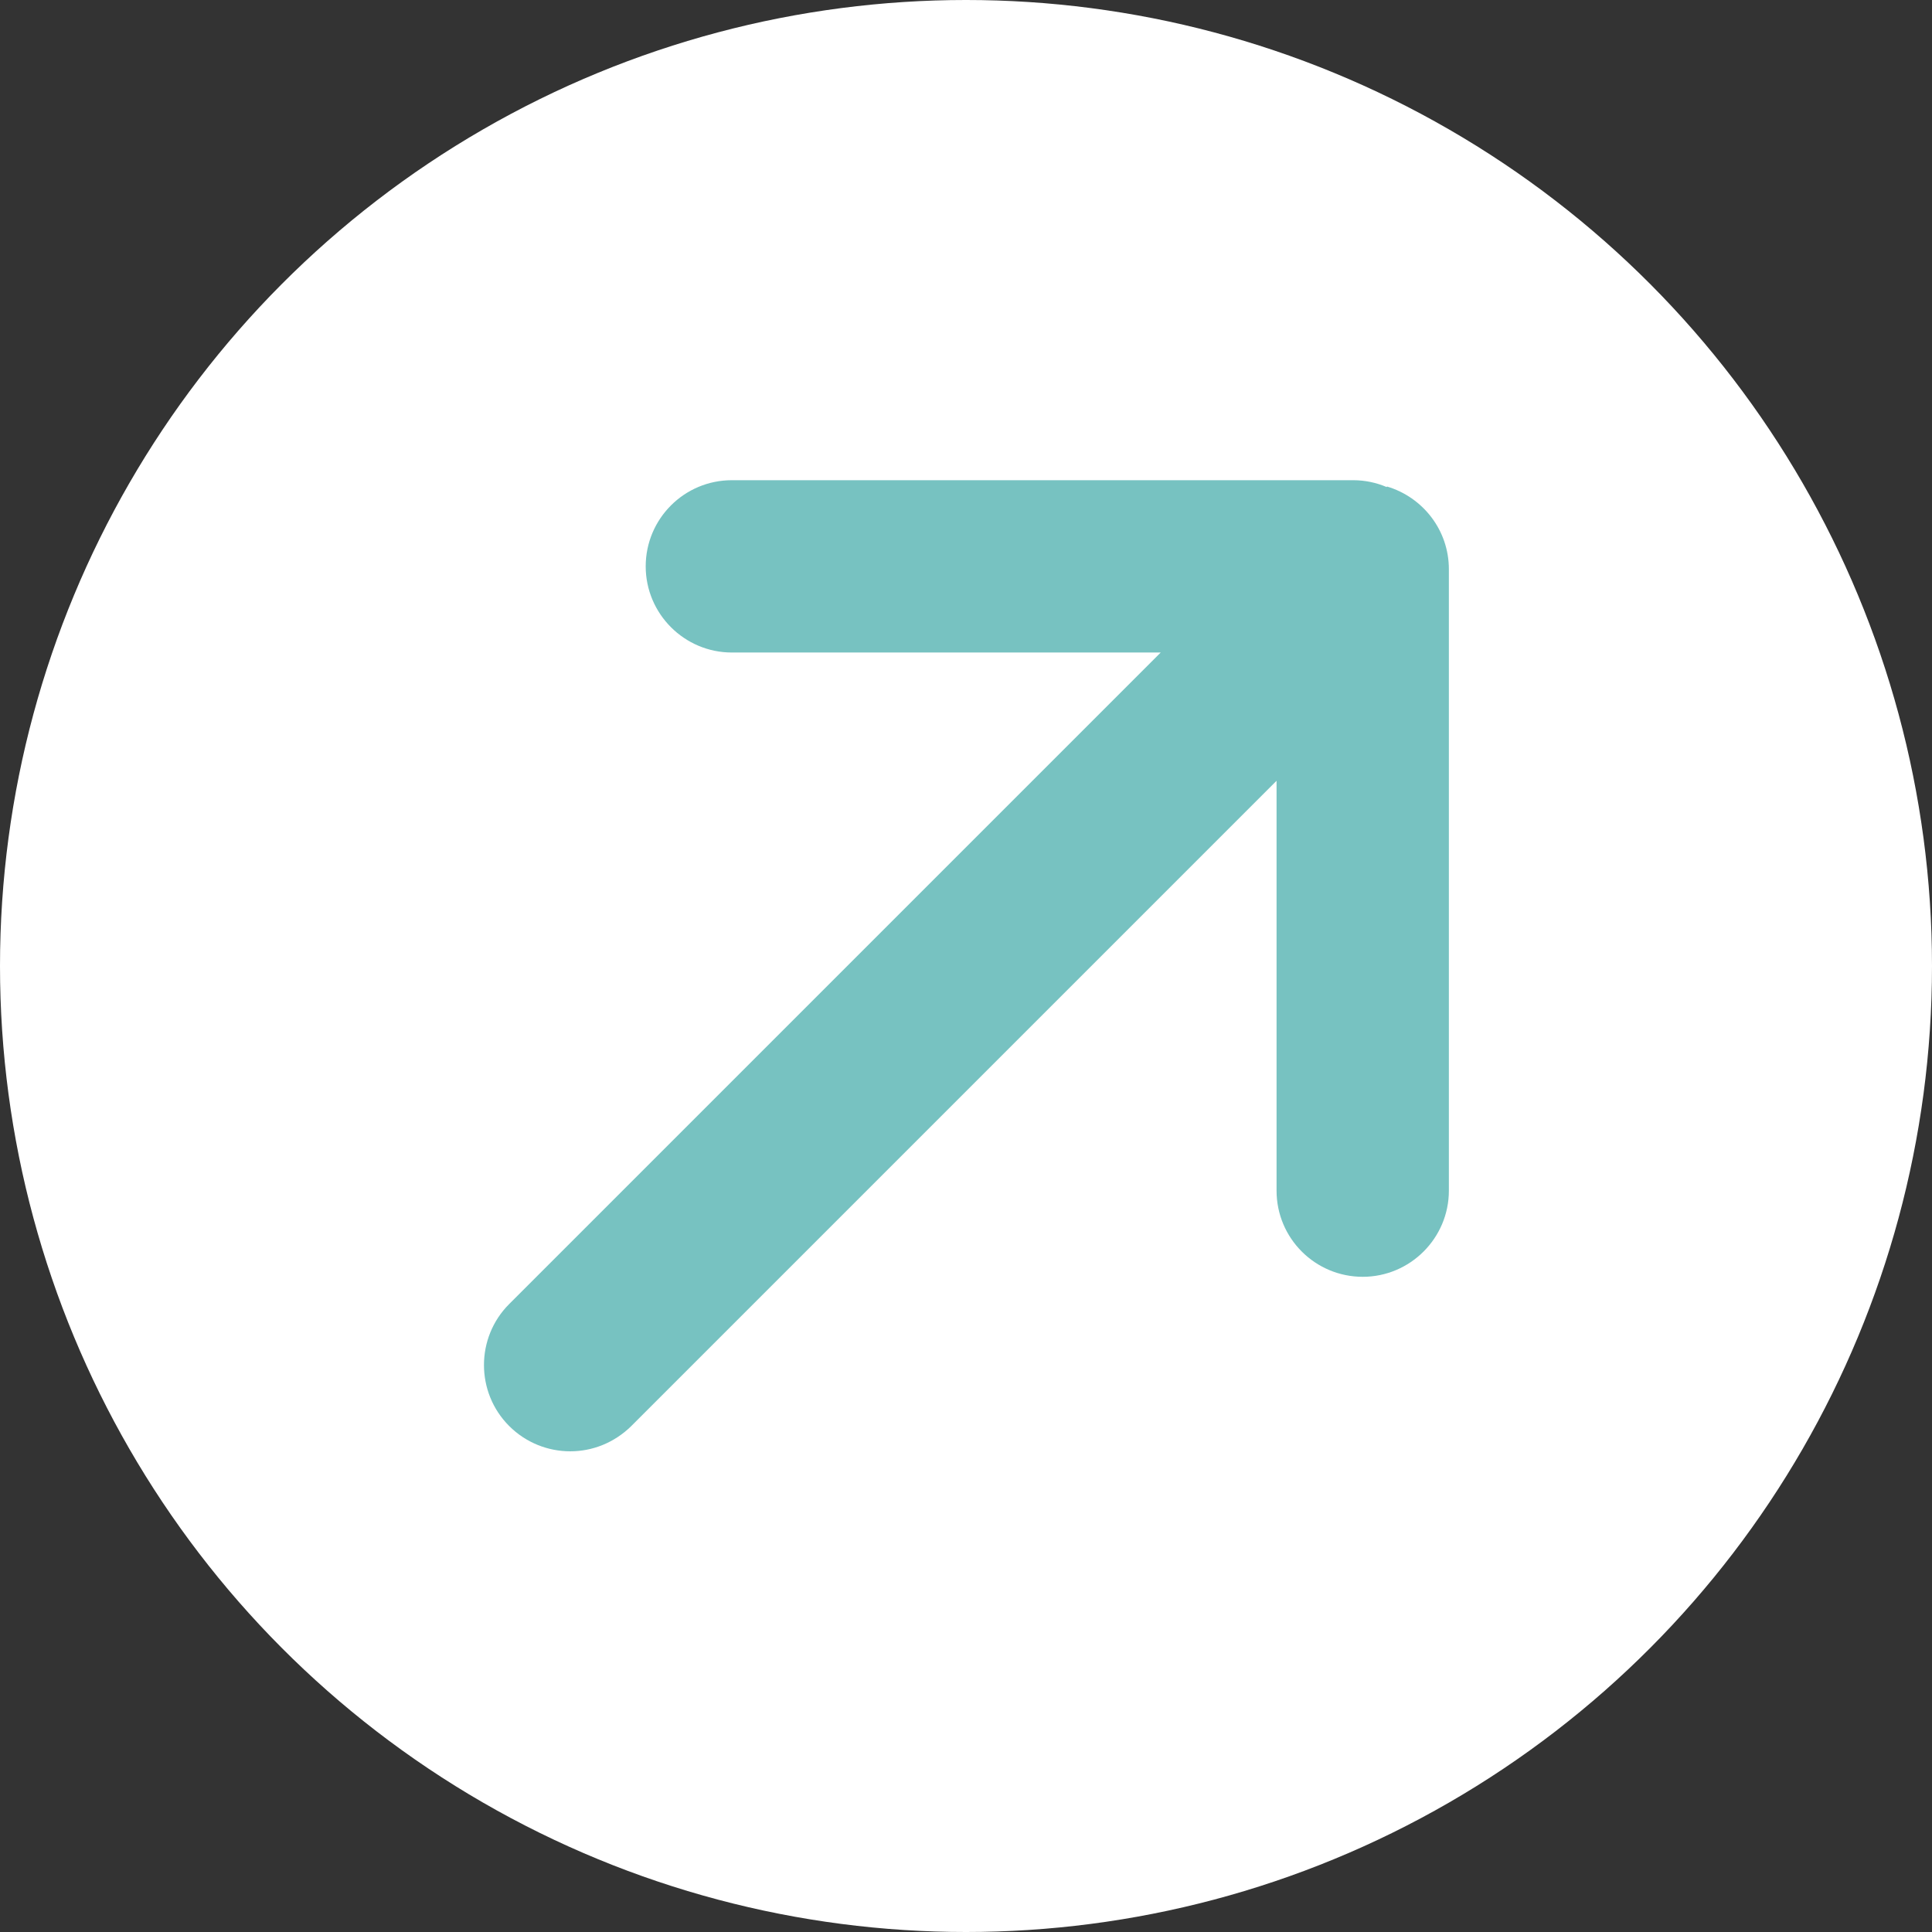 <svg xmlns="http://www.w3.org/2000/svg" id="Camada_2" viewBox="0 0 79.38 79.38"><rect x="0" y="0" width="79.38" height="79.38" fill="#333333" stroke="none"/><g id="Camada_1-2"><circle cx="39.69" cy="39.69" r="39.69" fill="#fff"></circle><path d="M56.97,20.01c-.42-.18-.89-.28-1.37-.28h-25.53c-1.96,0-3.54,1.59-3.54,3.54s1.59,3.54,3.54,3.54h17.62l-26.77,26.77c-1.38,1.38-1.38,3.63,0,5.01.69.69,1.6,1.04,2.51,1.04s1.81-.35,2.51-1.04l26.51-26.51v16.84c0,1.96,1.59,3.54,3.54,3.54s3.54-1.59,3.54-3.54v-25.53c0-1.61-1.07-2.96-2.54-3.4Z" fill="#77c2c1"></path></g></svg>